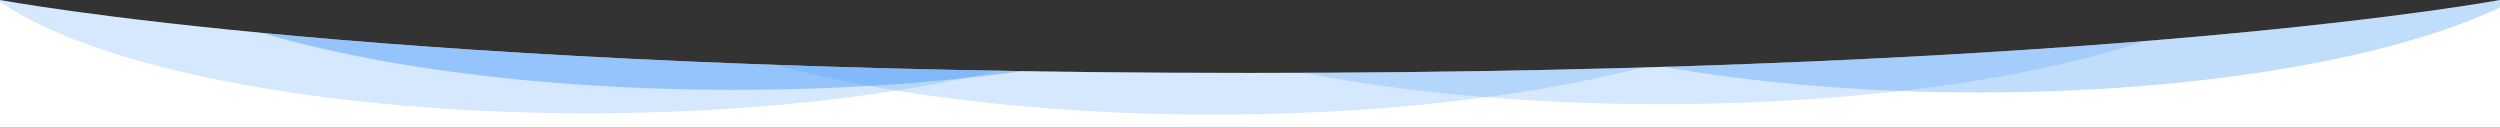 <svg xmlns="http://www.w3.org/2000/svg" xmlns:xlink="http://www.w3.org/1999/xlink" width="1920" height="98" viewBox="0 0 1920 98">
  <rect x="0" y="0" width="1920" height="98" fill="#333333" stroke="none"/>
  <defs>
    <clipPath id="clip-path">
      <path id="Rectangle_1_copy" data-name="Rectangle 1 copy" d="M0,639s295.988,56,959.717,56S1920,639,1920,639v98H0Z" fill="#fff"/>
    </clipPath>
  </defs>
  <g id="about-top-img" transform="translate(0 -639)">
    <g id="Rectangle_1_copy-2" data-name="Rectangle 1 copy">
      <path id="Rectangle_1_copy-3" data-name="Rectangle 1 copy" d="M0,639s295.988,56,959.717,56S1920,639,1920,639v98H0Z" fill="#fff"/>
      <g id="Clip" clip-path="url(#clip-path)">
        <ellipse id="Ellipse_1_copy_5" data-name="Ellipse 1 copy 5" cx="487" cy="137.5" rx="487" ry="137.5" transform="translate(445 452)" fill="#348ef7" opacity="0.2"/>
        <ellipse id="Ellipse_1_copy_6" data-name="Ellipse 1 copy 6" cx="470" cy="137.5" rx="470" ry="137.5" transform="translate(1050 435)" fill="#348ef7" opacity="0.302"/>
        <ellipse id="Ellipse_1_copy_2" data-name="Ellipse 1 copy 2" cx="487" cy="137.5" rx="487" ry="137.5" transform="translate(-36 451)" fill="#348ef7" opacity="0.2"/>
        <ellipse id="Ellipse_1_copy_3" data-name="Ellipse 1 copy 3" cx="487" cy="137.5" rx="487" ry="137.5" transform="translate(789 444)" fill="#348ef7" opacity="0.2"/>
        <ellipse id="Ellipse_1_copy_4" data-name="Ellipse 1 copy 4" cx="496" cy="137.5" rx="496" ry="137.5" transform="translate(68 433)" fill="#348ef7" opacity="0.4"/>
      </g>
    </g>
  </g>
</svg>
